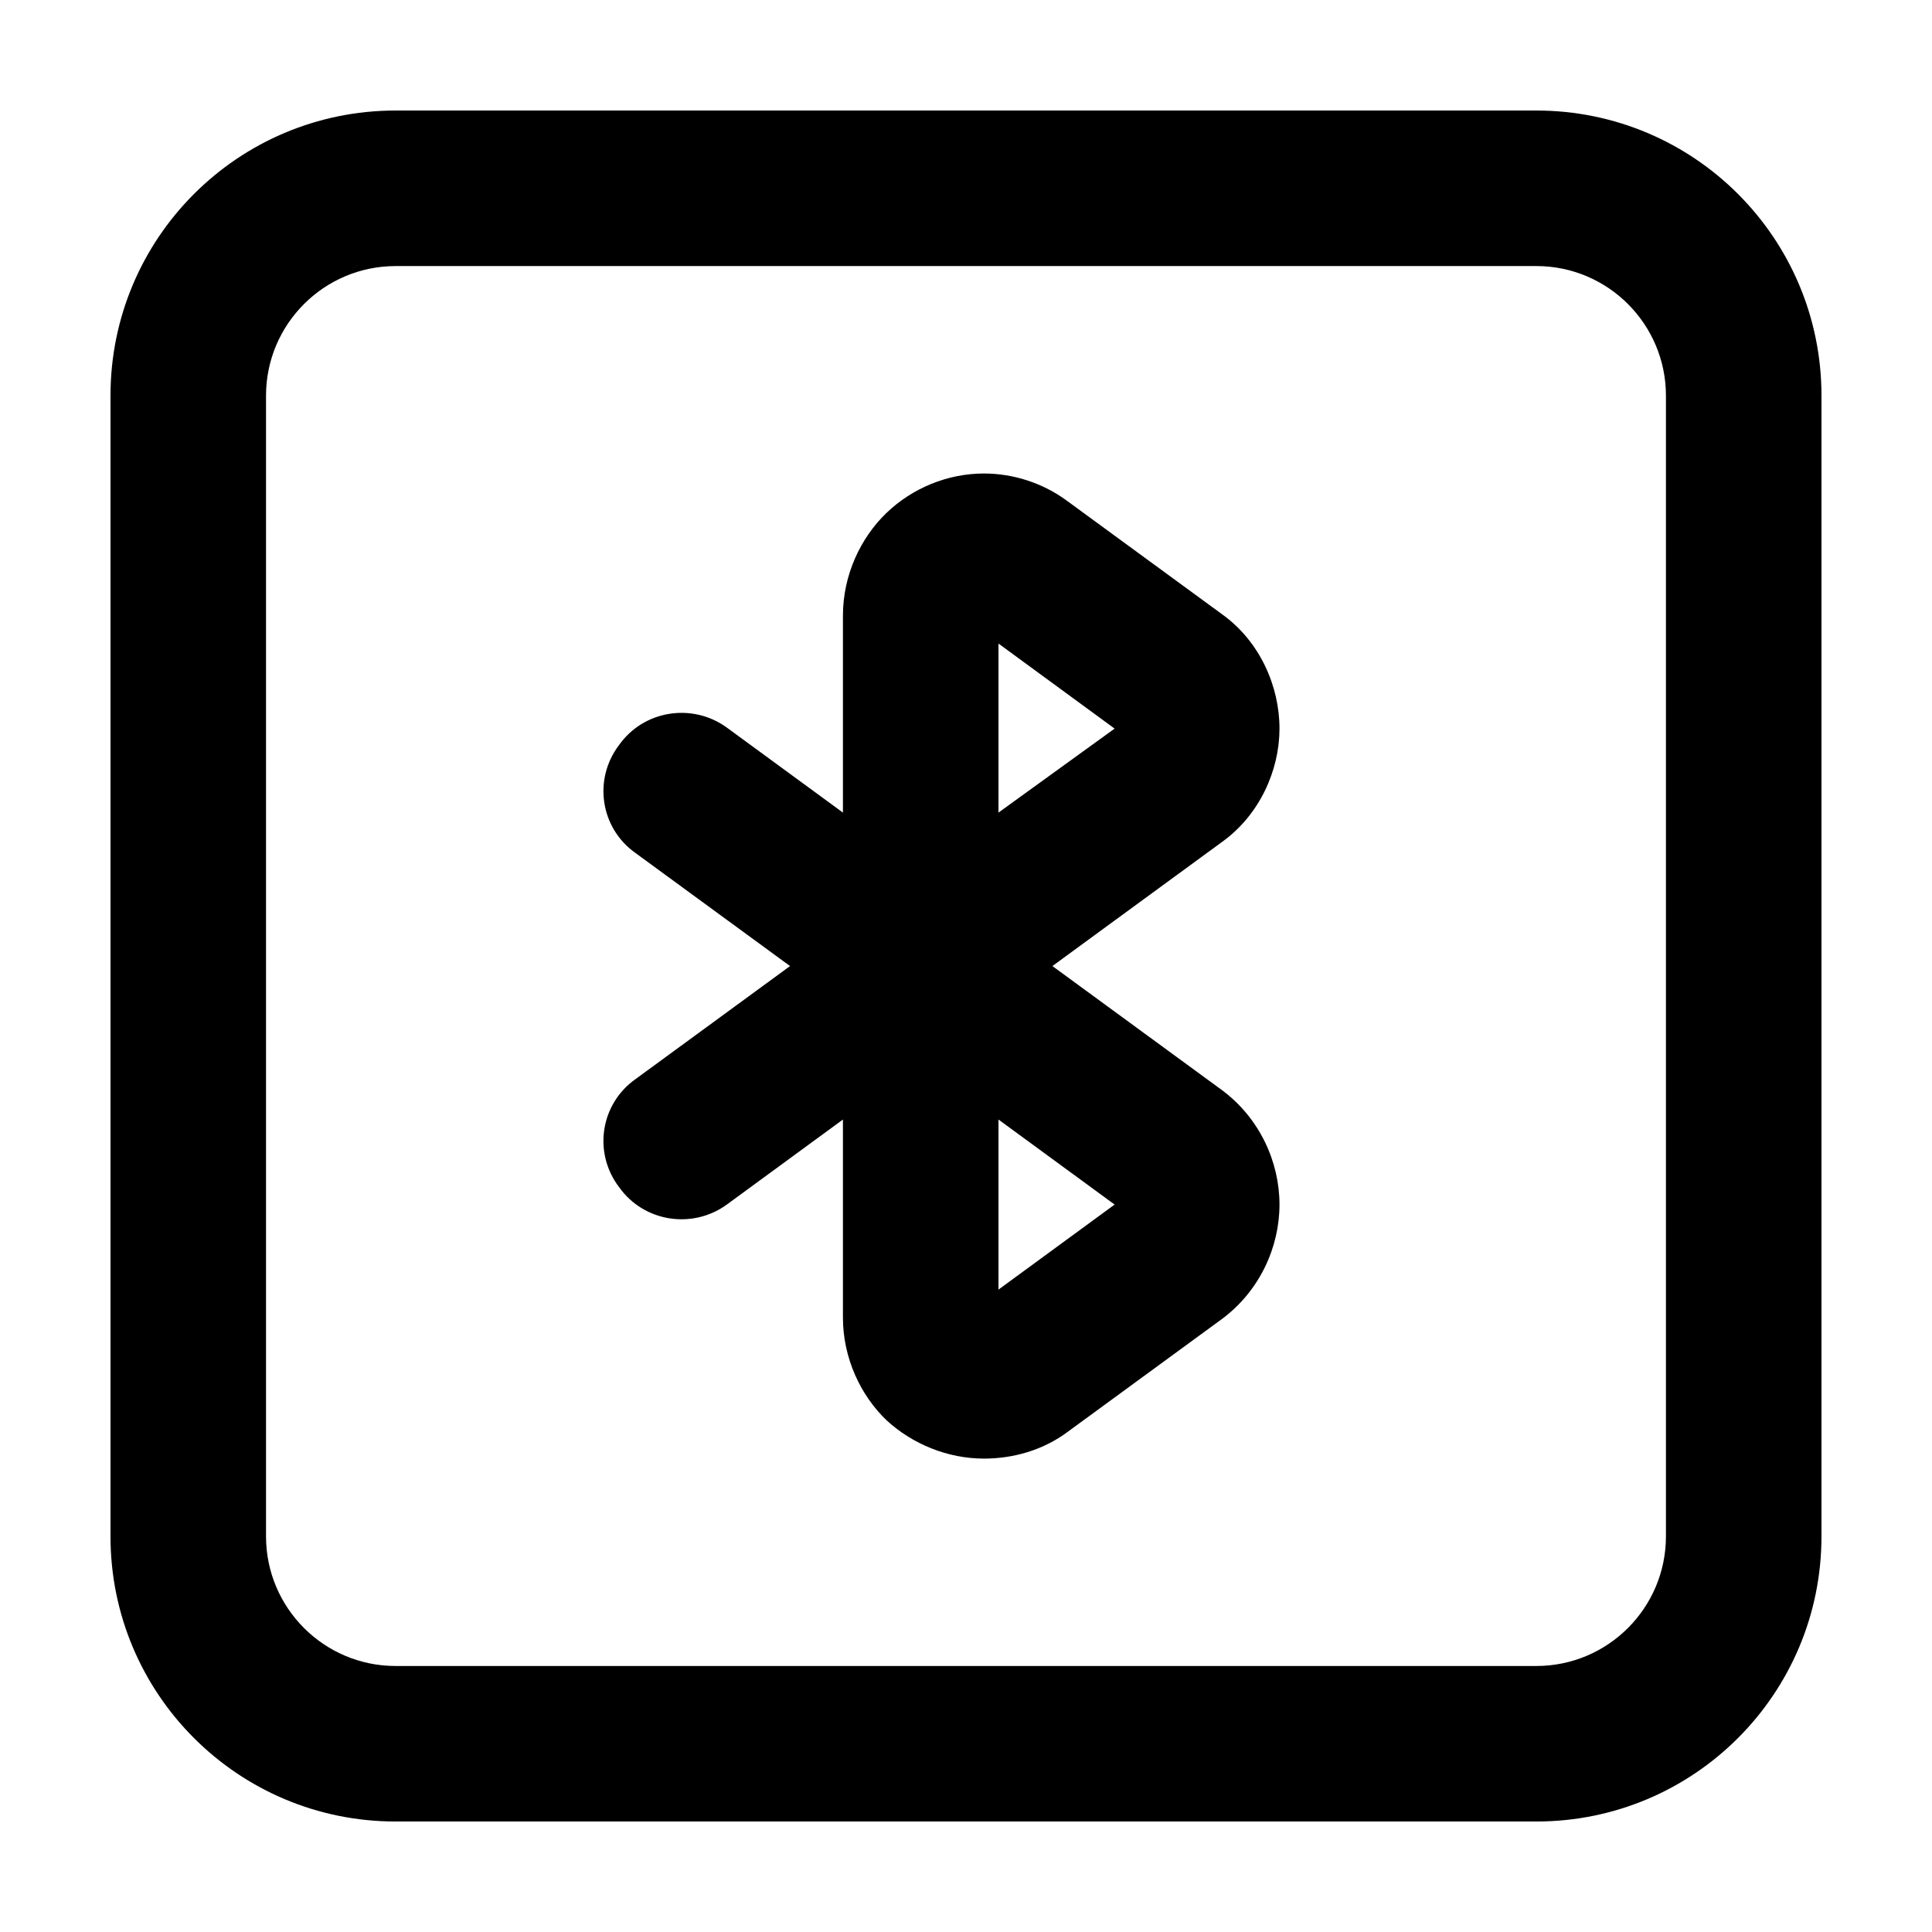 <?xml version="1.0" encoding="UTF-8"?>
<!-- Uploaded to: SVG Repo, www.svgrepo.com, Generator: SVG Repo Mixer Tools -->
<svg fill="#000000" width="800px" height="800px" version="1.1" viewBox="144 144 512 512" xmlns="http://www.w3.org/2000/svg">
 <g>
  <path d="m626.71 248.86v302.29c0 41.77-33.801 75.57-75.57 75.57h-302.29c-41.77 0-75.57-33.801-75.57-75.57v-302.29c0-41.77 33.801-75.57 75.57-75.57h302.29c41.773 0 75.57 33.801 75.57 75.57zm-41.219 302.29v-302.29c0-18.965-15.391-34.352-34.352-34.352l-302.29 0.004c-18.965 0-34.352 15.391-34.352 34.352v302.29c0 18.965 15.391 34.352 34.352 34.352h302.29c18.965-0.004 34.352-15.391 34.352-34.355z"/>
  <path d="m408.61 314.55v44.793l30.777-22.258zm0 126.14v45.066l30.777-22.535zm-41.223 0-30.777 22.535c-9.07 6.594-21.984 4.672-28.582-4.672-6.871-9.07-4.949-21.984 4.398-28.582l40.945-29.953-40.945-29.953c-9.344-6.594-11.266-19.512-4.398-28.582 6.594-9.344 19.512-11.266 28.582-4.672l30.777 22.535v-52.211c0-10.715 4.672-20.609 11.543-27.207 6.871-6.594 16.211-10.445 25.832-10.445 7.691 0 15.664 2.473 22.258 7.422l40.945 29.953c9.895 7.144 15.113 18.965 15.113 30.23 0 10.992-5.219 22.809-15.113 29.953l-45.066 32.973 45.066 32.973c9.895 7.422 15.113 18.965 15.113 30.23s-5.219 22.809-15.113 30.23l-40.945 29.953c-6.594 4.949-14.566 7.144-22.258 7.144-9.617 0-18.965-3.848-25.832-10.168-6.871-6.594-11.543-16.488-11.543-27.207z"/>
 </g>
</svg>
